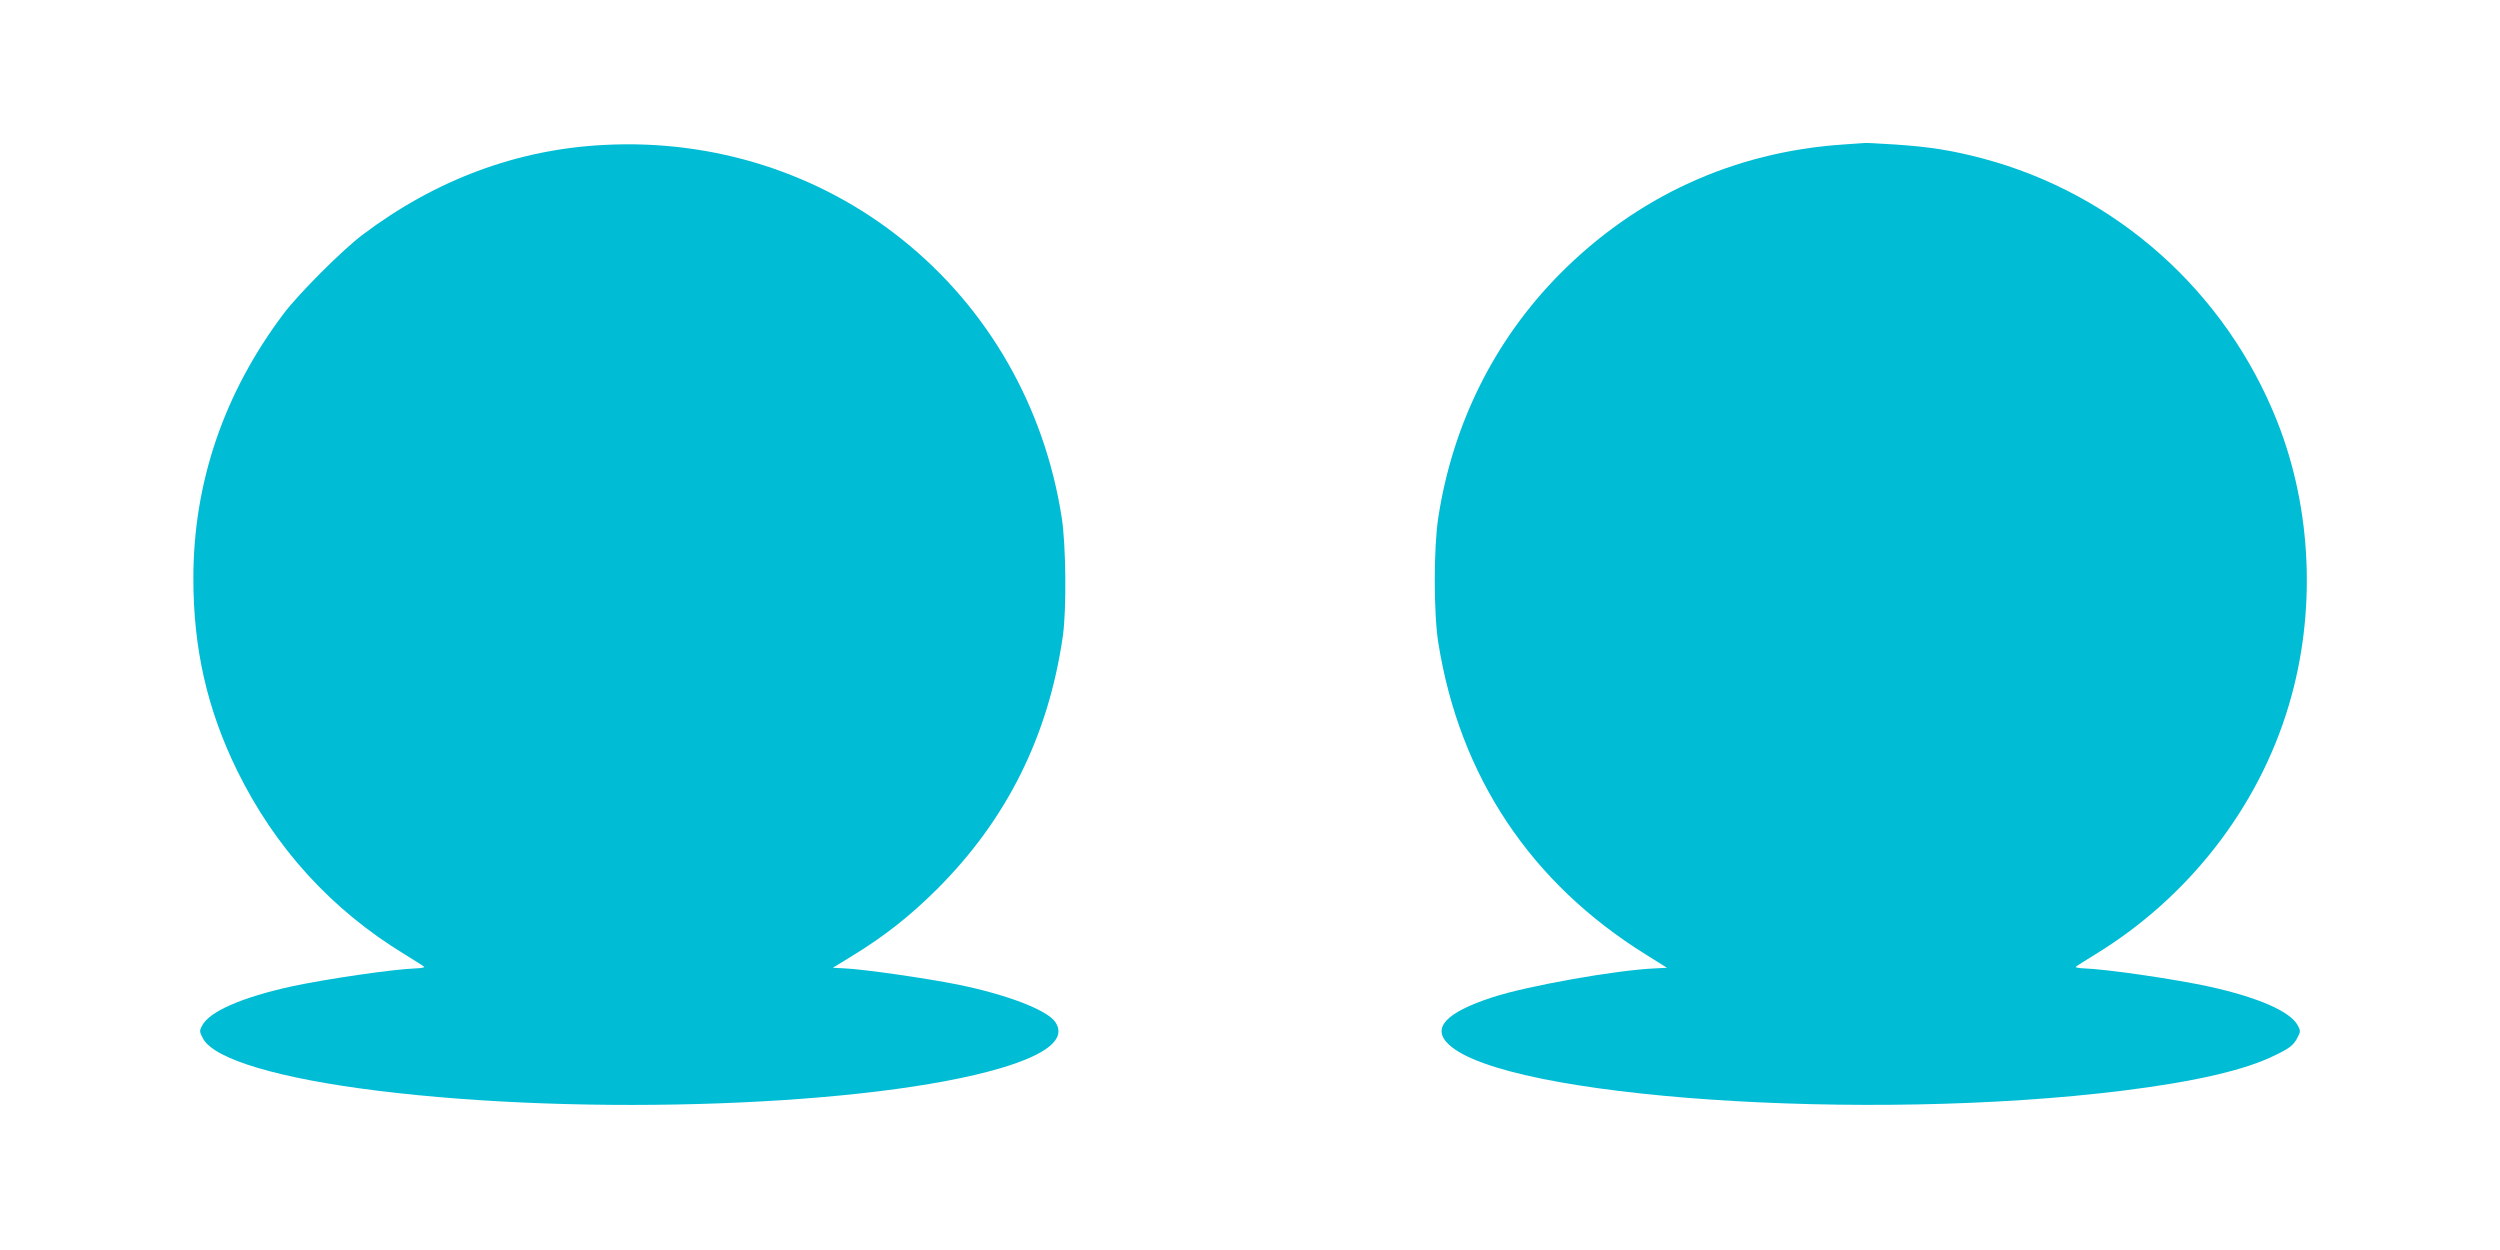 <?xml version="1.0" standalone="no"?>
<!DOCTYPE svg PUBLIC "-//W3C//DTD SVG 20010904//EN"
 "http://www.w3.org/TR/2001/REC-SVG-20010904/DTD/svg10.dtd">
<svg version="1.0" xmlns="http://www.w3.org/2000/svg"
 width="1280pt" height="640pt" viewBox="0 0 1280 640"
 preserveAspectRatio="xMidYMid meet">
<g transform="translate(0,640) scale(0.1,-0.1)"
fill="#00bcd4" stroke="none">
<path d="M3095 5658 c-446 -22 -865 -178 -1240 -461 -103 -78 -324 -299 -402
-402 -306 -406 -463 -865 -463 -1356 0 -361 71 -671 224 -984 194 -395 482
-712 856 -940 52 -32 98 -61 102 -65 4 -3 -14 -7 -40 -8 -119 -4 -459 -54
-637 -92 -256 -56 -423 -129 -460 -201 -15 -28 -14 -32 6 -69 59 -104 389
-202 889 -264 1067 -133 2538 -79 3193 115 242 72 336 151 281 235 -41 62
-245 141 -500 193 -159 32 -484 79 -581 83 l-59 3 98 60 c167 102 297 205 433
340 360 358 574 789 647 1300 19 135 16 465 -6 605 -88 567 -377 1072 -816
1423 -426 342 -967 514 -1525 485z"/>
<path d="M9435 5660 c-558 -38 -1056 -266 -1450 -664 -333 -337 -547 -766
-621 -1246 -24 -155 -24 -490 0 -640 109 -685 473 -1231 1064 -1598 l107 -67
-58 -3 c-199 -8 -659 -90 -835 -148 -240 -78 -314 -158 -224 -242 289 -273
2136 -400 3452 -236 368 46 624 105 776 180 75 36 94 51 113 84 20 37 21 41 6
69 -37 72 -204 145 -460 201 -178 38 -518 88 -637 92 -26 1 -44 5 -40 8 4 4
50 33 102 65 476 291 834 752 989 1275 141 472 119 1002 -60 1453 -264 665
-825 1165 -1509 1346 -156 41 -267 59 -445 71 -82 5 -152 9 -155 8 -3 0 -54
-4 -115 -8z"/>
</g>
</svg>

